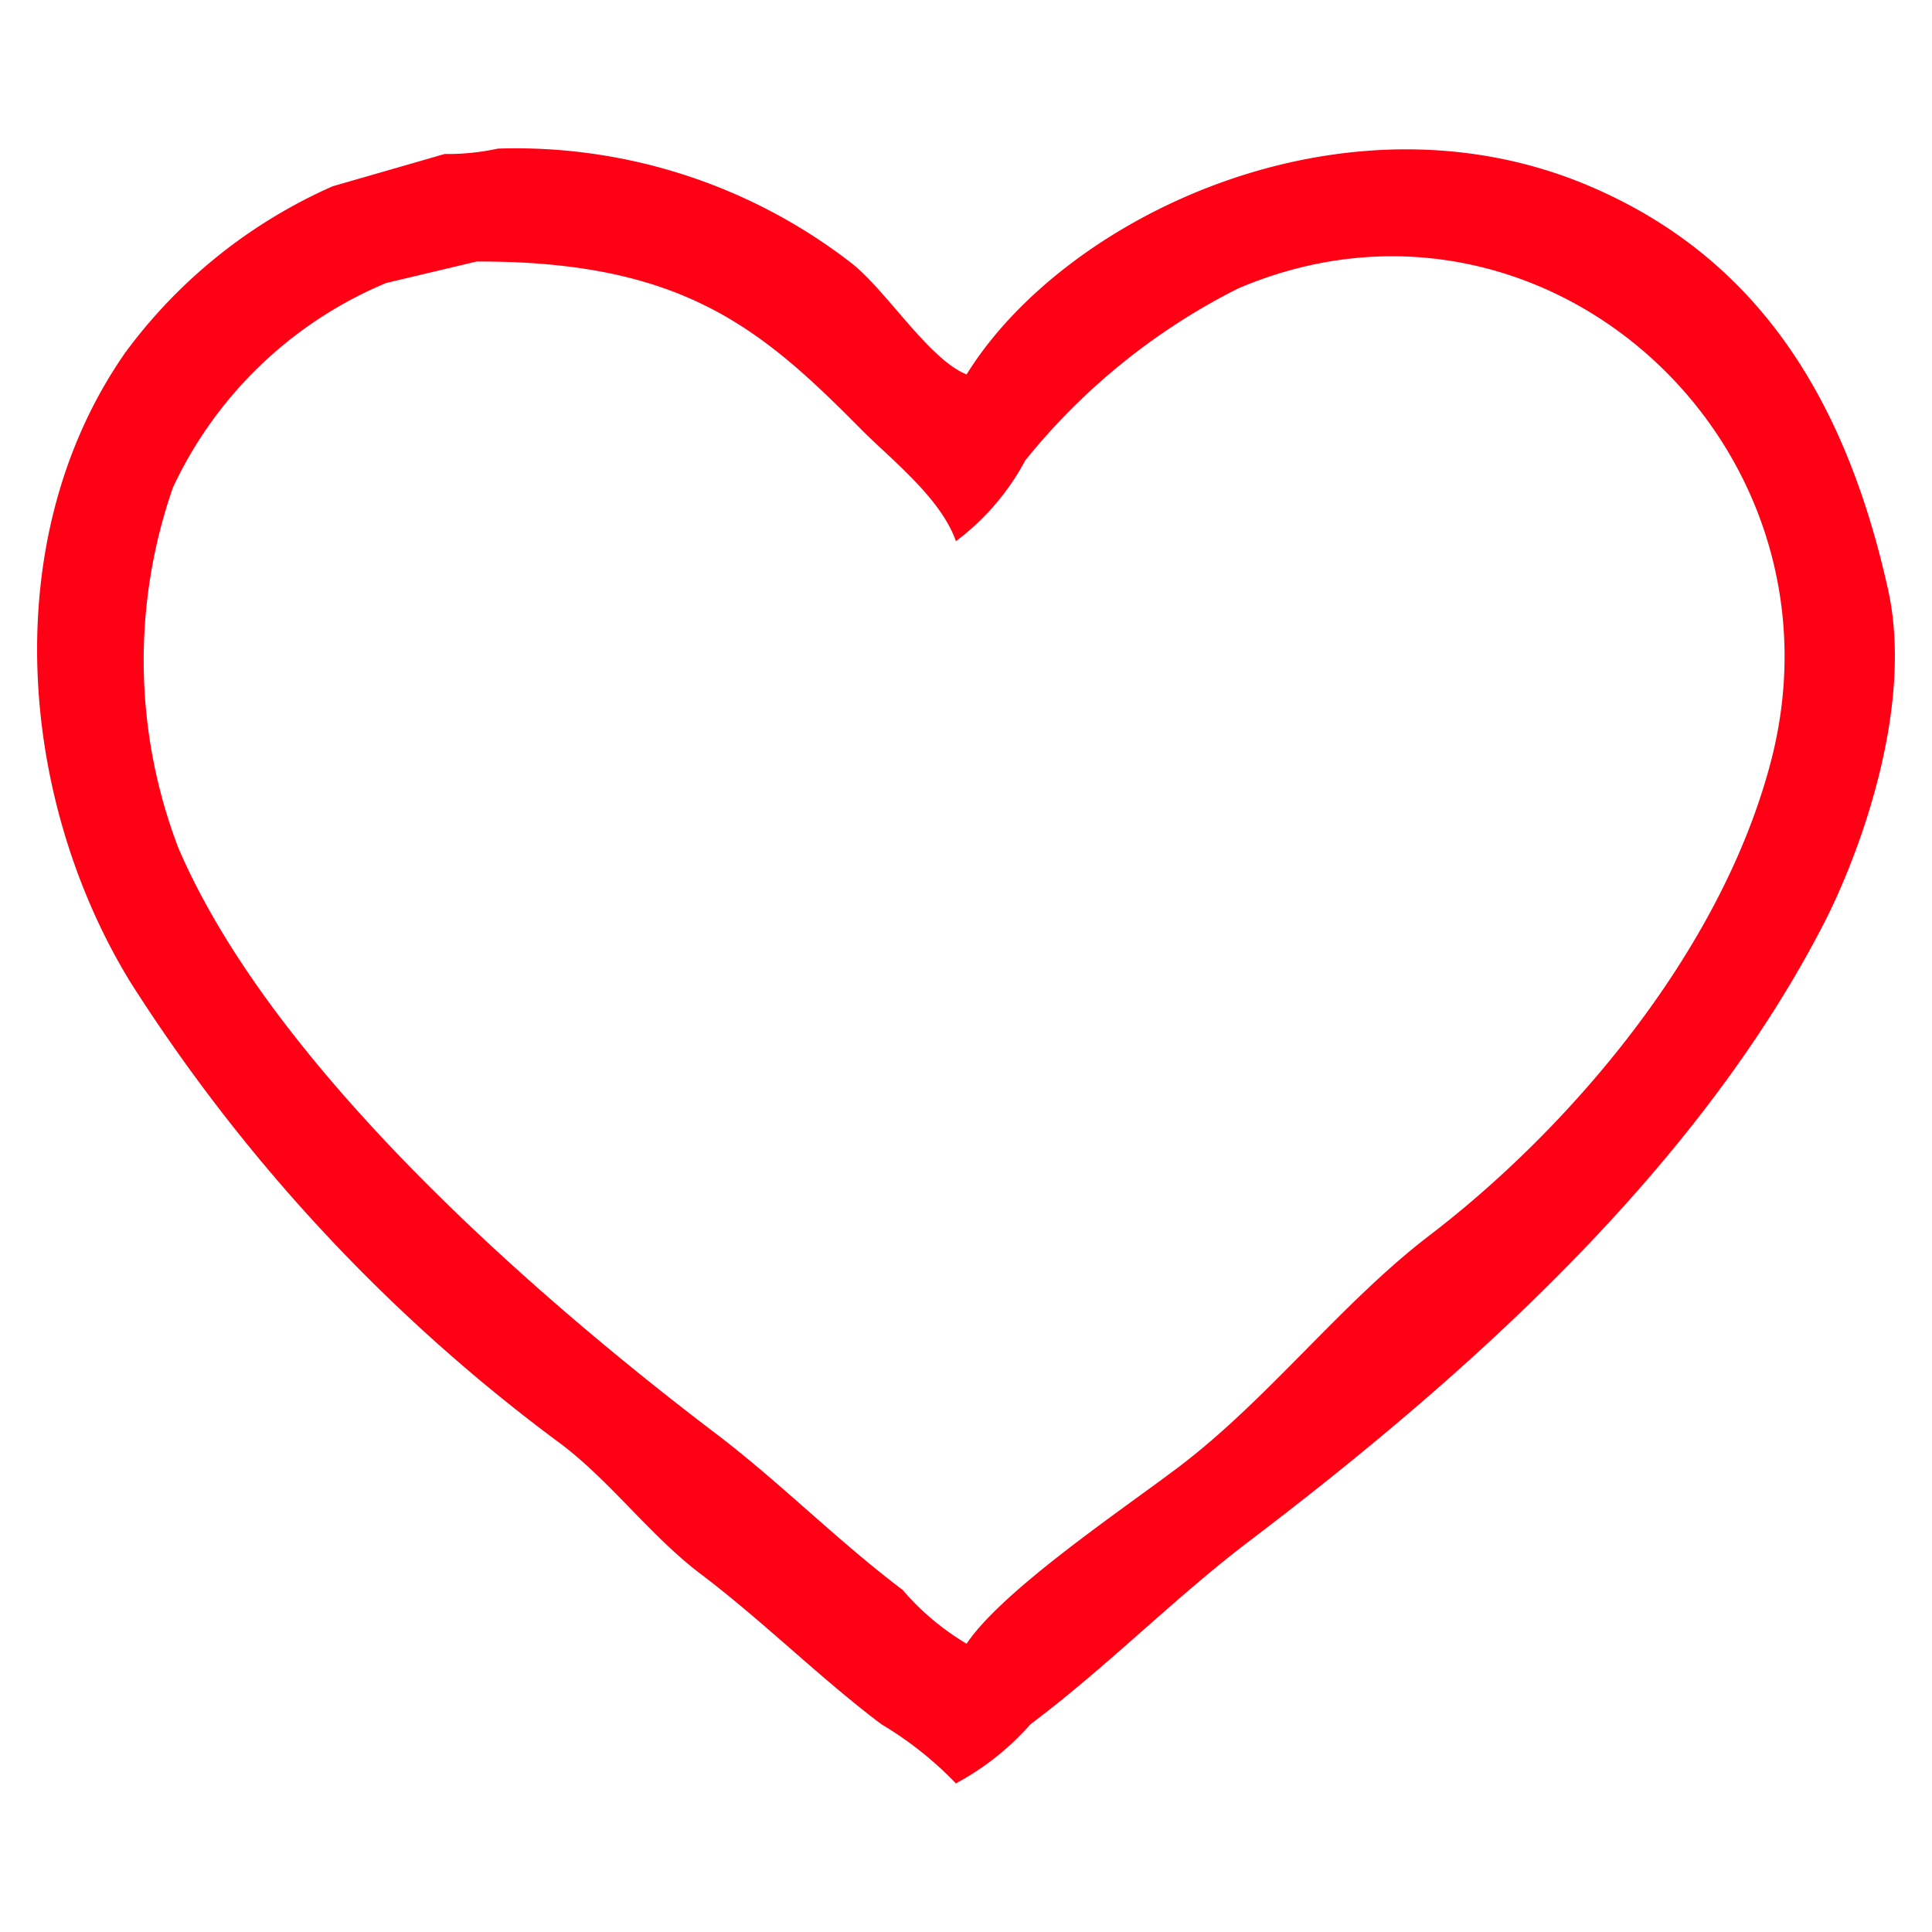 <svg xmlns="http://www.w3.org/2000/svg" width="52" height="52" viewBox="0 0 52 52">
  <defs>
    <style>
      .cls-1 {
        fill: #ff0015;
        fill-rule: evenodd;
      }
    </style>
  </defs>
  <path id="Color_Fill_1" data-name="Color Fill 1" class="cls-1" d="M13.4,4a14.749,14.749,0,0,1,9.462,3.039c0.958,0.715,2.124,2.629,3.154,3.039,2.655-4.286,10.21-7.865,16.773-5.066,4.432,1.89,6.862,5.6,8.028,10.855,0.712,3.211-.809,7.2-1.72,8.974C45.65,31.548,39.391,37.1,33.614,41.487c-2.011,1.528-3.817,3.376-5.878,4.921A7.24,7.24,0,0,1,25.729,48a9.564,9.564,0,0,0-2.007-1.592c-1.668-1.257-3.172-2.765-4.874-4.053-1.321-1-2.409-2.471-3.727-3.474A46.433,46.433,0,0,1,3.509,26.434C0.5,21.522-.106,14.488,3.365,9.5A13.892,13.892,0,0,1,8.956,5.013l3.011-.868A6.382,6.382,0,0,0,13.4,4ZM12.827,7.039l-2.437.579a11.019,11.019,0,0,0-5.734,5.5,14.129,14.129,0,0,0,.143,9.7c2.526,5.9,9.585,12.058,14.479,15.776,1.712,1.3,3.257,2.871,5.018,4.2a6.923,6.923,0,0,0,1.72,1.447c0.978-1.458,4.231-3.635,5.734-4.776,2.4-1.824,4.357-4.406,6.738-6.224C42.2,30.4,46.315,25.656,47.663,20.5c2.245-8.592-6.152-16.228-14.336-12.737a17.343,17.343,0,0,0-5.734,4.632,6.583,6.583,0,0,1-1.864,2.171c-0.413-1.174-1.757-2.207-2.58-3.039C20.473,8.822,18.343,7.02,12.827,7.039Z"/>
</svg>
